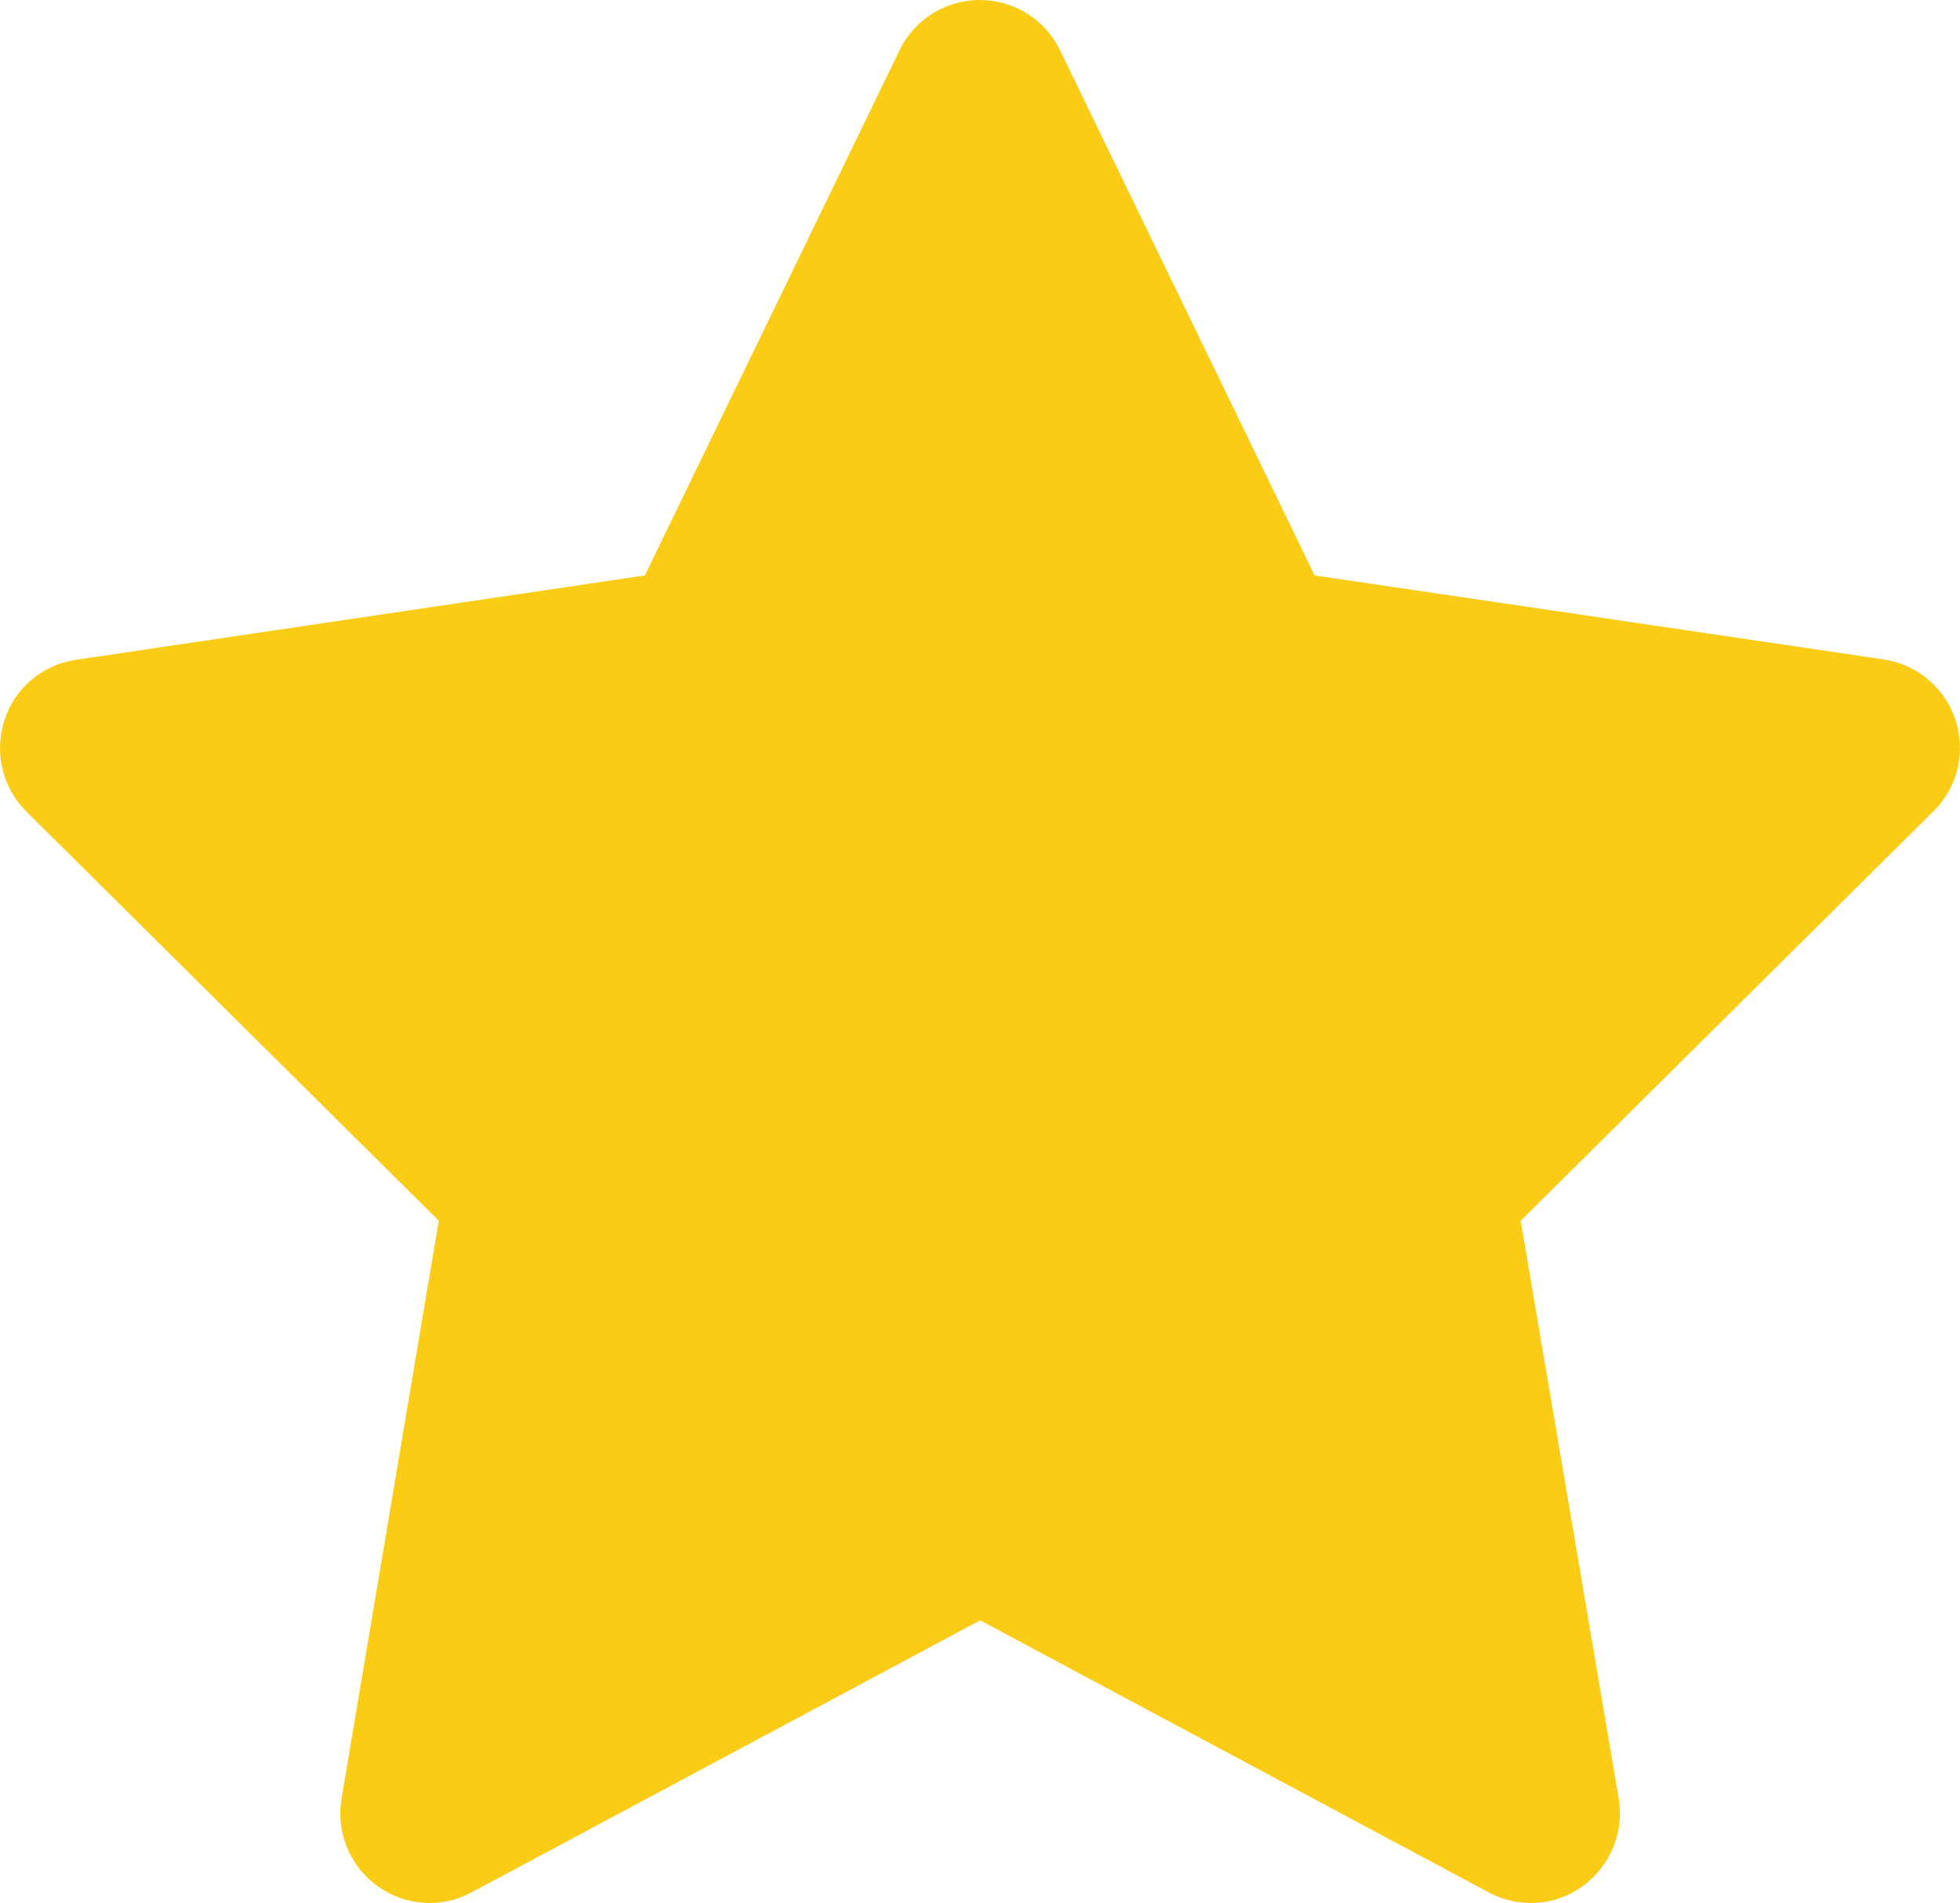 <svg height="133" viewBox="0 0 137 133" width="137" xmlns="http://www.w3.org/2000/svg"><path d="m74.091 3.507c-1.038-2.156-3.218-3.507-5.606-3.507s-4.568 1.351-5.606 3.507l-17.804 36.709-39.761 5.897c-2.336.338-4.282 1.974-5.009 4.235-.727 2.26-.13 4.702 1.531 6.365l28.834 28.604-6.8 40.398c-.389 2.338.571 4.702 2.517 6.105 1.947 1.403 4.49 1.559 6.566.442l35.556-19.017 35.556 19.017c2.102 1.117 4.646.961 6.566-.442 1.921-1.403 2.907-3.767 2.517-6.105l-6.852-40.398 28.86-28.63c1.687-1.663 2.258-4.131 1.531-6.365s-2.673-3.871-5.009-4.235l-39.787-5.871z" fill="#facc15"/></svg>